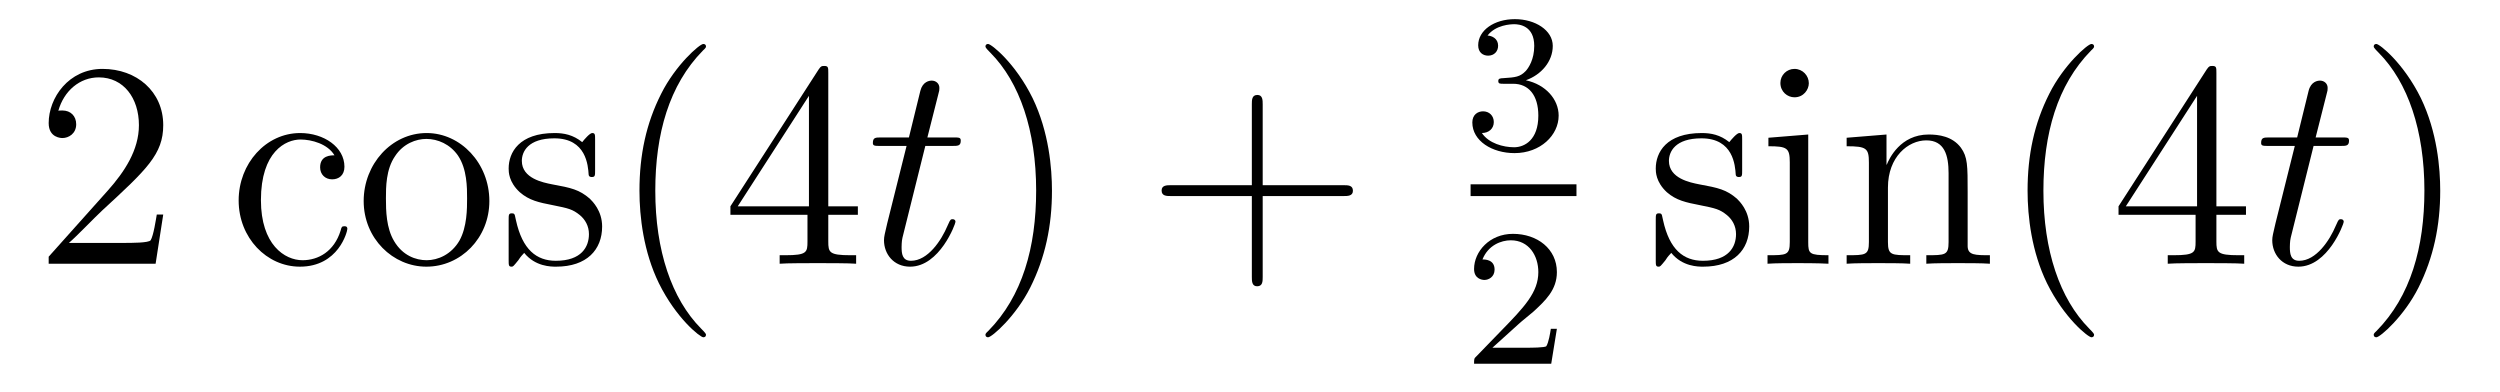 <?xml version='1.0' encoding='UTF-8'?>
<!-- This file was generated by dvisvgm 2.8.1 -->
<svg version='1.1' xmlns='http://www.w3.org/2000/svg' xmlns:xlink='http://www.w3.org/1999/xlink' width='102pt' height='16pt' viewBox='0 -16 102 16'>
<g id='page1'>
<g transform='matrix(1 0 0 -1 -127 649)'>
<path d='M133.66 656.248H133.397C133.361 656.045 133.265 655.387 133.146 655.196C133.062 655.089 132.381 655.089 132.022 655.089H129.811C130.133 655.364 130.863 656.129 131.173 656.416C132.99 658.089 133.66 658.711 133.66 659.894C133.66 661.269 132.572 662.189 131.185 662.189S128.986 661.006 128.986 659.978C128.986 659.368 129.512 659.368 129.548 659.368C129.799 659.368 130.109 659.547 130.109 659.93C130.109 660.265 129.882 660.492 129.548 660.492C129.44 660.492 129.416 660.492 129.38 660.48C129.608 661.293 130.253 661.843 131.03 661.843C132.046 661.843 132.668 660.994 132.668 659.894C132.668 658.878 132.082 657.993 131.401 657.228L128.986 654.527V654.24H133.349L133.66 656.248Z'/>
<path d='M140.646 658.663C140.503 658.663 140.061 658.663 140.061 658.173C140.061 657.886 140.264 657.683 140.551 657.683C140.826 657.683 141.053 657.85 141.053 658.197C141.053 658.998 140.216 659.572 139.248 659.572C137.849 659.572 136.737 658.328 136.737 656.822C136.737 655.292 137.885 654.12 139.236 654.12C140.814 654.12 141.172 655.555 141.172 655.662S141.089 655.77 141.053 655.77C140.945 655.77 140.933 655.734 140.897 655.591C140.634 654.742 139.989 654.383 139.343 654.383C138.614 654.383 137.646 655.017 137.646 656.834C137.646 658.818 138.662 659.308 139.26 659.308C139.714 659.308 140.371 659.129 140.646 658.663ZM146.966 656.798C146.966 658.34 145.794 659.572 144.408 659.572C142.973 659.572 141.838 658.304 141.838 656.798C141.838 655.268 143.033 654.12 144.396 654.12C145.806 654.12 146.966 655.292 146.966 656.798ZM144.408 654.383C143.965 654.383 143.427 654.575 143.081 655.16C142.758 655.698 142.746 656.404 142.746 656.906C142.746 657.36 142.746 658.089 143.117 658.627C143.451 659.141 143.977 659.332 144.396 659.332C144.862 659.332 145.364 659.117 145.687 658.651C146.057 658.101 146.057 657.348 146.057 656.906C146.057 656.487 146.057 655.746 145.746 655.184C145.412 654.611 144.862 654.383 144.408 654.383ZM151.28 659.297C151.28 659.512 151.28 659.572 151.16 659.572C151.064 659.572 150.837 659.308 150.754 659.201C150.383 659.5 150.012 659.572 149.63 659.572C148.183 659.572 147.753 658.782 147.753 658.125C147.753 657.993 147.753 657.575 148.208 657.157C148.59 656.822 148.997 656.738 149.546 656.631C150.204 656.499 150.359 656.463 150.658 656.224C150.873 656.045 151.029 655.782 151.029 655.447C151.029 654.933 150.73 654.36 149.678 654.36C148.889 654.36 148.315 654.814 148.052 656.009C148.004 656.224 148.004 656.236 147.992 656.248C147.968 656.296 147.921 656.296 147.885 656.296C147.753 656.296 147.753 656.236 147.753 656.021V654.395C147.753 654.18 147.753 654.12 147.873 654.12C147.933 654.12 147.944 654.132 148.148 654.383C148.208 654.467 148.208 654.491 148.387 654.682C148.841 654.12 149.487 654.12 149.69 654.12C150.945 654.12 151.567 654.814 151.567 655.758C151.567 656.404 151.172 656.786 151.064 656.894C150.634 657.264 150.312 657.336 149.523 657.48C149.164 657.551 148.291 657.719 148.291 658.436C148.291 658.807 148.542 659.356 149.618 659.356C150.921 659.356 150.993 658.245 151.017 657.874C151.029 657.778 151.112 657.778 151.148 657.778C151.28 657.778 151.28 657.838 151.28 658.053V659.297ZM155.804 651.335C155.804 651.371 155.804 651.395 155.601 651.598C154.405 652.806 153.736 654.778 153.736 657.217C153.736 659.536 154.297 661.532 155.684 662.943C155.804 663.05 155.804 663.074 155.804 663.11C155.804 663.182 155.744 663.206 155.696 663.206C155.541 663.206 154.561 662.345 153.975 661.173C153.365 659.966 153.09 658.687 153.09 657.217C153.09 656.152 153.257 654.73 153.879 653.451C154.584 652.017 155.565 651.239 155.696 651.239C155.744 651.239 155.804 651.263 155.804 651.335ZM160.794 662.022C160.794 662.249 160.794 662.309 160.627 662.309C160.531 662.309 160.495 662.309 160.4 662.166L156.801 656.583V656.236H159.945V655.148C159.945 654.706 159.921 654.587 159.049 654.587H158.81V654.24C159.084 654.264 160.029 654.264 160.364 654.264S161.655 654.264 161.93 654.24V654.587H161.691C160.83 654.587 160.794 654.706 160.794 655.148V656.236H162.001V656.583H160.794V662.022ZM160.005 661.09V656.583H157.1L160.005 661.09Z'/>
<path d='M164.753 659.046H165.853C166.08 659.046 166.199 659.046 166.199 659.261C166.199 659.392 166.128 659.392 165.889 659.392H164.837L165.279 661.137C165.327 661.305 165.327 661.329 165.327 661.413C165.327 661.604 165.171 661.711 165.016 661.711C164.92 661.711 164.646 661.675 164.55 661.293L164.084 659.392H162.96C162.721 659.392 162.613 659.392 162.613 659.165C162.613 659.046 162.697 659.046 162.924 659.046H163.988L163.199 655.89C163.103 655.471 163.067 655.352 163.067 655.196C163.067 654.634 163.462 654.12 164.131 654.12C165.339 654.12 165.984 655.866 165.984 655.949C165.984 656.021 165.936 656.057 165.864 656.057C165.841 656.057 165.793 656.057 165.769 656.009C165.757 655.997 165.745 655.985 165.661 655.794C165.411 655.196 164.86 654.36 164.167 654.36C163.809 654.36 163.785 654.658 163.785 654.921C163.785 654.933 163.785 655.16 163.821 655.304L164.753 659.046Z'/>
<path d='M169.92 657.217C169.92 658.125 169.801 659.607 169.132 660.994C168.426 662.428 167.446 663.206 167.314 663.206C167.267 663.206 167.207 663.182 167.207 663.11C167.207 663.074 167.207 663.05 167.41 662.847C168.606 661.64 169.275 659.667 169.275 657.228C169.275 654.909 168.713 652.913 167.326 651.502C167.207 651.395 167.207 651.371 167.207 651.335C167.207 651.263 167.267 651.239 167.314 651.239C167.47 651.239 168.45 652.1 169.036 653.272C169.646 654.491 169.92 655.782 169.92 657.217Z'/>
<path d='M178.518 657.001H181.817C181.984 657.001 182.199 657.001 182.199 657.217C182.199 657.444 181.996 657.444 181.817 657.444H178.518V660.743C178.518 660.91 178.518 661.126 178.302 661.126C178.075 661.126 178.075 660.922 178.075 660.743V657.444H174.776C174.609 657.444 174.394 657.444 174.394 657.228C174.394 657.001 174.597 657.001 174.776 657.001H178.075V653.702C178.075 653.535 178.075 653.32 178.29 653.32C178.518 653.32 178.518 653.523 178.518 653.702V657.001Z'/>
<path d='M188.736 661.582C189.366 661.582 189.764 661.119 189.764 660.282C189.764 659.287 189.198 658.992 188.776 658.992C188.337 658.992 187.74 659.151 187.461 659.573C187.748 659.573 187.947 659.757 187.947 660.02C187.947 660.275 187.764 660.458 187.509 660.458C187.294 660.458 187.071 660.322 187.071 660.004C187.071 659.247 187.883 658.753 188.792 658.753C189.852 658.753 190.593 659.486 190.593 660.282C190.593 660.944 190.067 661.55 189.254 661.725C189.883 661.948 190.353 662.49 190.353 663.127C190.353 663.765 189.637 664.219 188.808 664.219C187.955 664.219 187.31 663.757 187.31 663.151C187.31 662.856 187.509 662.729 187.716 662.729C187.963 662.729 188.123 662.904 188.123 663.135C188.123 663.43 187.868 663.542 187.692 663.55C188.027 663.988 188.64 664.012 188.784 664.012C188.991 664.012 189.597 663.948 189.597 663.127C189.597 662.569 189.366 662.235 189.254 662.107C189.015 661.86 188.832 661.844 188.346 661.812C188.194 661.805 188.13 661.797 188.13 661.693C188.13 661.582 188.202 661.582 188.337 661.582H188.736Z'/>
<path d='M187 657H191.32V657.48H187'/>
<path d='M188.967 651.786C189.095 651.905 189.429 652.168 189.557 652.28C190.051 652.734 190.521 653.172 190.521 653.897C190.521 654.845 189.724 655.459 188.728 655.459C187.772 655.459 187.142 654.734 187.142 654.025C187.142 653.634 187.453 653.578 187.565 653.578C187.732 653.578 187.979 653.698 187.979 654.001C187.979 654.415 187.581 654.415 187.485 654.415C187.716 654.997 188.25 655.196 188.64 655.196C189.382 655.196 189.764 654.567 189.764 653.897C189.764 653.068 189.182 652.463 188.242 651.499L187.238 650.463C187.142 650.375 187.142 650.359 187.142 650.16H190.29L190.521 651.586H190.274C190.25 651.427 190.186 651.028 190.091 650.877C190.043 650.813 189.437 650.813 189.31 650.813H187.891L188.967 651.786Z'/>
<path d='M198.08 659.297C198.08 659.512 198.08 659.572 197.962 659.572C197.866 659.572 197.639 659.308 197.555 659.201C197.184 659.5 196.813 659.572 196.432 659.572C194.984 659.572 194.555 658.782 194.555 658.125C194.555 657.993 194.555 657.575 195.008 657.157C195.391 656.822 195.798 656.738 196.348 656.631C197.005 656.499 197.161 656.463 197.459 656.224C197.675 656.045 197.83 655.782 197.83 655.447C197.83 654.933 197.531 654.36 196.48 654.36C195.69 654.36 195.116 654.814 194.854 656.009C194.806 656.224 194.806 656.236 194.794 656.248C194.77 656.296 194.722 656.296 194.686 656.296C194.555 656.296 194.555 656.236 194.555 656.021V654.395C194.555 654.18 194.555 654.12 194.674 654.12C194.734 654.12 194.746 654.132 194.95 654.383C195.008 654.467 195.008 654.491 195.188 654.682C195.642 654.12 196.288 654.12 196.49 654.12C197.747 654.12 198.368 654.814 198.368 655.758C198.368 656.404 197.974 656.786 197.866 656.894C197.435 657.264 197.113 657.336 196.324 657.48C195.965 657.551 195.092 657.719 195.092 658.436C195.092 658.807 195.343 659.356 196.42 659.356C197.722 659.356 197.794 658.245 197.818 657.874C197.83 657.778 197.914 657.778 197.95 657.778C198.08 657.778 198.08 657.838 198.08 658.053V659.297ZM200.8 661.604C200.8 661.914 200.549 662.189 200.214 662.189C199.903 662.189 199.64 661.938 199.64 661.616C199.64 661.257 199.927 661.03 200.214 661.03C200.585 661.03 200.8 661.341 200.8 661.604ZM199.151 659.38V659.033C199.915 659.033 200.023 658.962 200.023 658.376V655.125C200.023 654.587 199.891 654.587 199.115 654.587V654.24C199.448 654.264 200.023 654.264 200.37 654.264C200.501 654.264 201.194 654.264 201.601 654.24V654.587C200.824 654.587 200.776 654.647 200.776 655.113V659.512L199.151 659.38ZM207.28 657.145C207.28 658.257 207.28 658.591 207.005 658.974C206.658 659.44 206.096 659.512 205.69 659.512C204.53 659.512 204.076 658.52 203.98 658.281H203.969V659.512L202.343 659.38V659.033C203.155 659.033 203.251 658.95 203.251 658.364V655.125C203.251 654.587 203.119 654.587 202.343 654.587V654.24C202.654 654.264 203.298 654.264 203.633 654.264C203.98 654.264 204.625 654.264 204.936 654.24V654.587C204.172 654.587 204.028 654.587 204.028 655.125V657.348C204.028 658.603 204.853 659.273 205.594 659.273C206.335 659.273 206.502 658.663 206.502 657.934V655.125C206.502 654.587 206.371 654.587 205.594 654.587V654.24C205.904 654.264 206.55 654.264 206.885 654.264C207.232 654.264 207.877 654.264 208.188 654.24V654.587C207.59 654.587 207.292 654.587 207.28 654.945V657.145Z'/>
<path d='M212.438 651.335C212.438 651.371 212.438 651.395 212.236 651.598C211.04 652.806 210.371 654.778 210.371 657.217C210.371 659.536 210.932 661.532 212.32 662.943C212.438 663.05 212.438 663.074 212.438 663.11C212.438 663.182 212.378 663.206 212.33 663.206C212.176 663.206 211.195 662.345 210.61 661.173C210 659.966 209.725 658.687 209.725 657.217C209.725 656.152 209.892 654.73 210.514 653.451C211.219 652.017 212.2 651.239 212.33 651.239C212.378 651.239 212.438 651.263 212.438 651.335ZM217.429 662.022C217.429 662.249 217.429 662.309 217.261 662.309C217.166 662.309 217.13 662.309 217.034 662.166L213.436 656.583V656.236H216.58V655.148C216.58 654.706 216.556 654.587 215.683 654.587H215.444V654.24C215.719 654.264 216.664 654.264 216.998 654.264S218.29 654.264 218.564 654.24V654.587H218.326C217.465 654.587 217.429 654.706 217.429 655.148V656.236H218.636V656.583H217.429V662.022ZM216.64 661.09V656.583H213.734L216.64 661.09Z'/>
<path d='M221.394 659.046H222.493C222.721 659.046 222.84 659.046 222.84 659.261C222.84 659.392 222.768 659.392 222.529 659.392H221.478L221.92 661.137C221.968 661.305 221.968 661.329 221.968 661.413C221.968 661.604 221.812 661.711 221.657 661.711C221.561 661.711 221.286 661.675 221.191 661.293L220.724 659.392H219.601C219.361 659.392 219.254 659.392 219.254 659.165C219.254 659.046 219.337 659.046 219.565 659.046H220.628L219.84 655.89C219.744 655.471 219.708 655.352 219.708 655.196C219.708 654.634 220.103 654.12 220.772 654.12C221.98 654.12 222.625 655.866 222.625 655.949C222.625 656.021 222.577 656.057 222.505 656.057C222.481 656.057 222.433 656.057 222.409 656.009C222.398 655.997 222.386 655.985 222.302 655.794C222.052 655.196 221.501 654.36 220.808 654.36C220.45 654.36 220.426 654.658 220.426 654.921C220.426 654.933 220.426 655.16 220.462 655.304L221.394 659.046Z'/>
<path d='M226.561 657.217C226.561 658.125 226.441 659.607 225.773 660.994C225.067 662.428 224.087 663.206 223.955 663.206C223.907 663.206 223.848 663.182 223.848 663.11C223.848 663.074 223.848 663.05 224.051 662.847C225.246 661.64 225.916 659.667 225.916 657.228C225.916 654.909 225.354 652.913 223.967 651.502C223.848 651.395 223.848 651.371 223.848 651.335C223.848 651.263 223.907 651.239 223.955 651.239C224.111 651.239 225.091 652.1 225.677 653.272C226.286 654.491 226.561 655.782 226.561 657.217Z'/>
</g>
</g>
</svg>